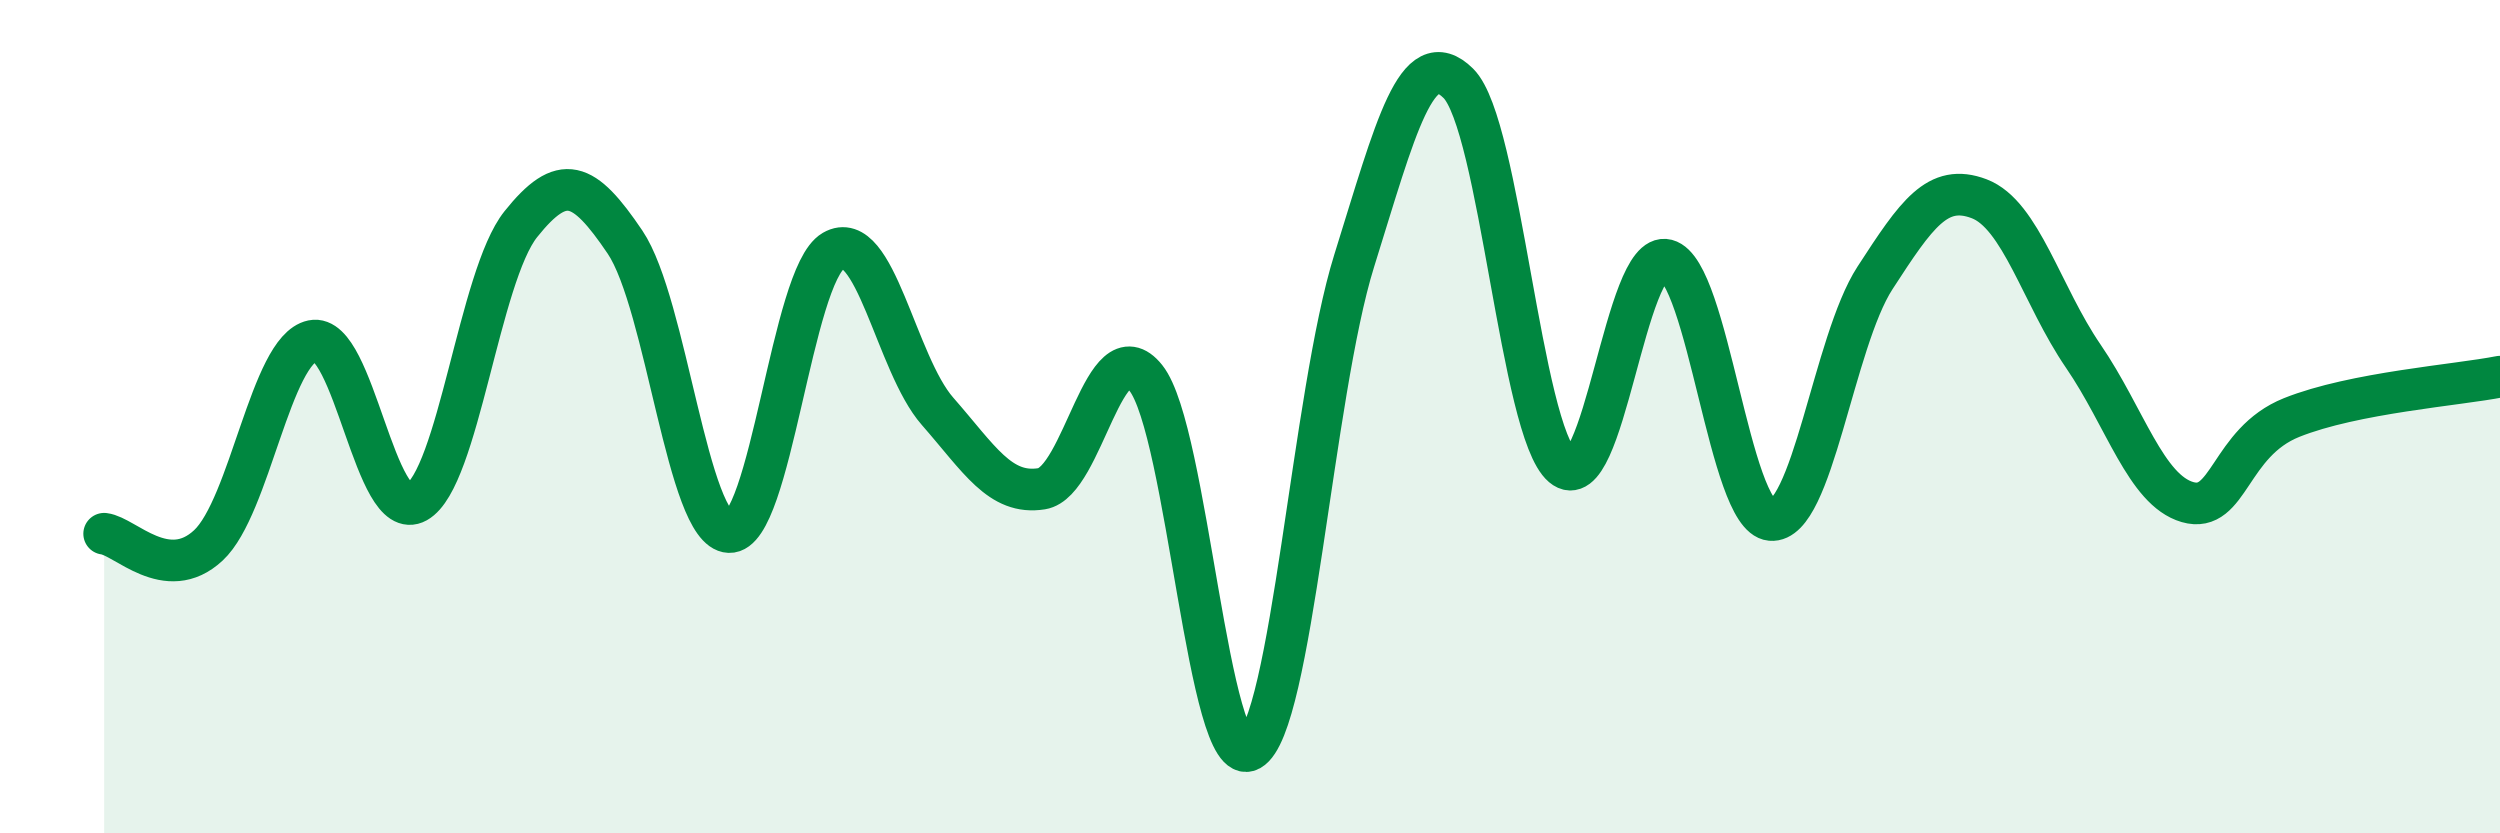 
    <svg width="60" height="20" viewBox="0 0 60 20" xmlns="http://www.w3.org/2000/svg">
      <path
        d="M 2.5,12.81 C 3,12.87 4,14.02 5,13.09 C 6,12.16 6.5,8.39 7.5,8.18 C 8.5,7.97 9,12.61 10,12.05 C 11,11.49 11.5,6.63 12.5,5.38 C 13.5,4.13 14,4.33 15,5.81 C 16,7.29 16.5,12.73 17.5,12.77 C 18.5,12.81 19,6.6 20,6.02 C 21,5.44 21.5,8.73 22.5,9.87 C 23.5,11.01 24,11.89 25,11.73 C 26,11.57 26.5,7.82 27.5,9.07 C 28.5,10.32 29,18.56 30,18 C 31,17.44 31.5,9.46 32.5,6.26 C 33.5,3.06 34,1.01 35,2 C 36,2.99 36.5,10.34 37.5,11.19 C 38.5,12.04 39,5.98 40,6.24 C 41,6.5 41.5,12.39 42.5,12.48 C 43.5,12.57 44,8.21 45,6.67 C 46,5.13 46.5,4.39 47.5,4.77 C 48.5,5.15 49,7.09 50,8.55 C 51,10.01 51.5,11.76 52.5,12.05 C 53.5,12.34 53.5,10.62 55,10.02 C 56.5,9.42 59,9.24 60,9.04L60 20L2.5 20Z"
        fill="#008740"
        opacity="0.1"
        stroke-linecap="round"
        stroke-linejoin="round"
      />
      <path
        d="M 2.5,12.81 C 3,12.87 4,14.02 5,13.09 C 6,12.16 6.5,8.39 7.5,8.18 C 8.5,7.97 9,12.61 10,12.05 C 11,11.49 11.5,6.63 12.5,5.38 C 13.5,4.13 14,4.33 15,5.81 C 16,7.29 16.5,12.73 17.5,12.77 C 18.5,12.81 19,6.6 20,6.02 C 21,5.44 21.5,8.73 22.5,9.87 C 23.5,11.01 24,11.89 25,11.73 C 26,11.57 26.5,7.82 27.5,9.07 C 28.5,10.32 29,18.56 30,18 C 31,17.44 31.5,9.46 32.5,6.26 C 33.5,3.06 34,1.01 35,2 C 36,2.99 36.5,10.34 37.5,11.19 C 38.5,12.04 39,5.98 40,6.24 C 41,6.5 41.5,12.39 42.5,12.48 C 43.5,12.57 44,8.21 45,6.67 C 46,5.13 46.5,4.39 47.5,4.77 C 48.5,5.15 49,7.09 50,8.55 C 51,10.01 51.5,11.76 52.5,12.05 C 53.5,12.34 53.5,10.62 55,10.02 C 56.5,9.42 59,9.24 60,9.04"
        stroke="#008740"
        stroke-width="1"
        fill="none"
        stroke-linecap="round"
        stroke-linejoin="round"
      />
    </svg>
  